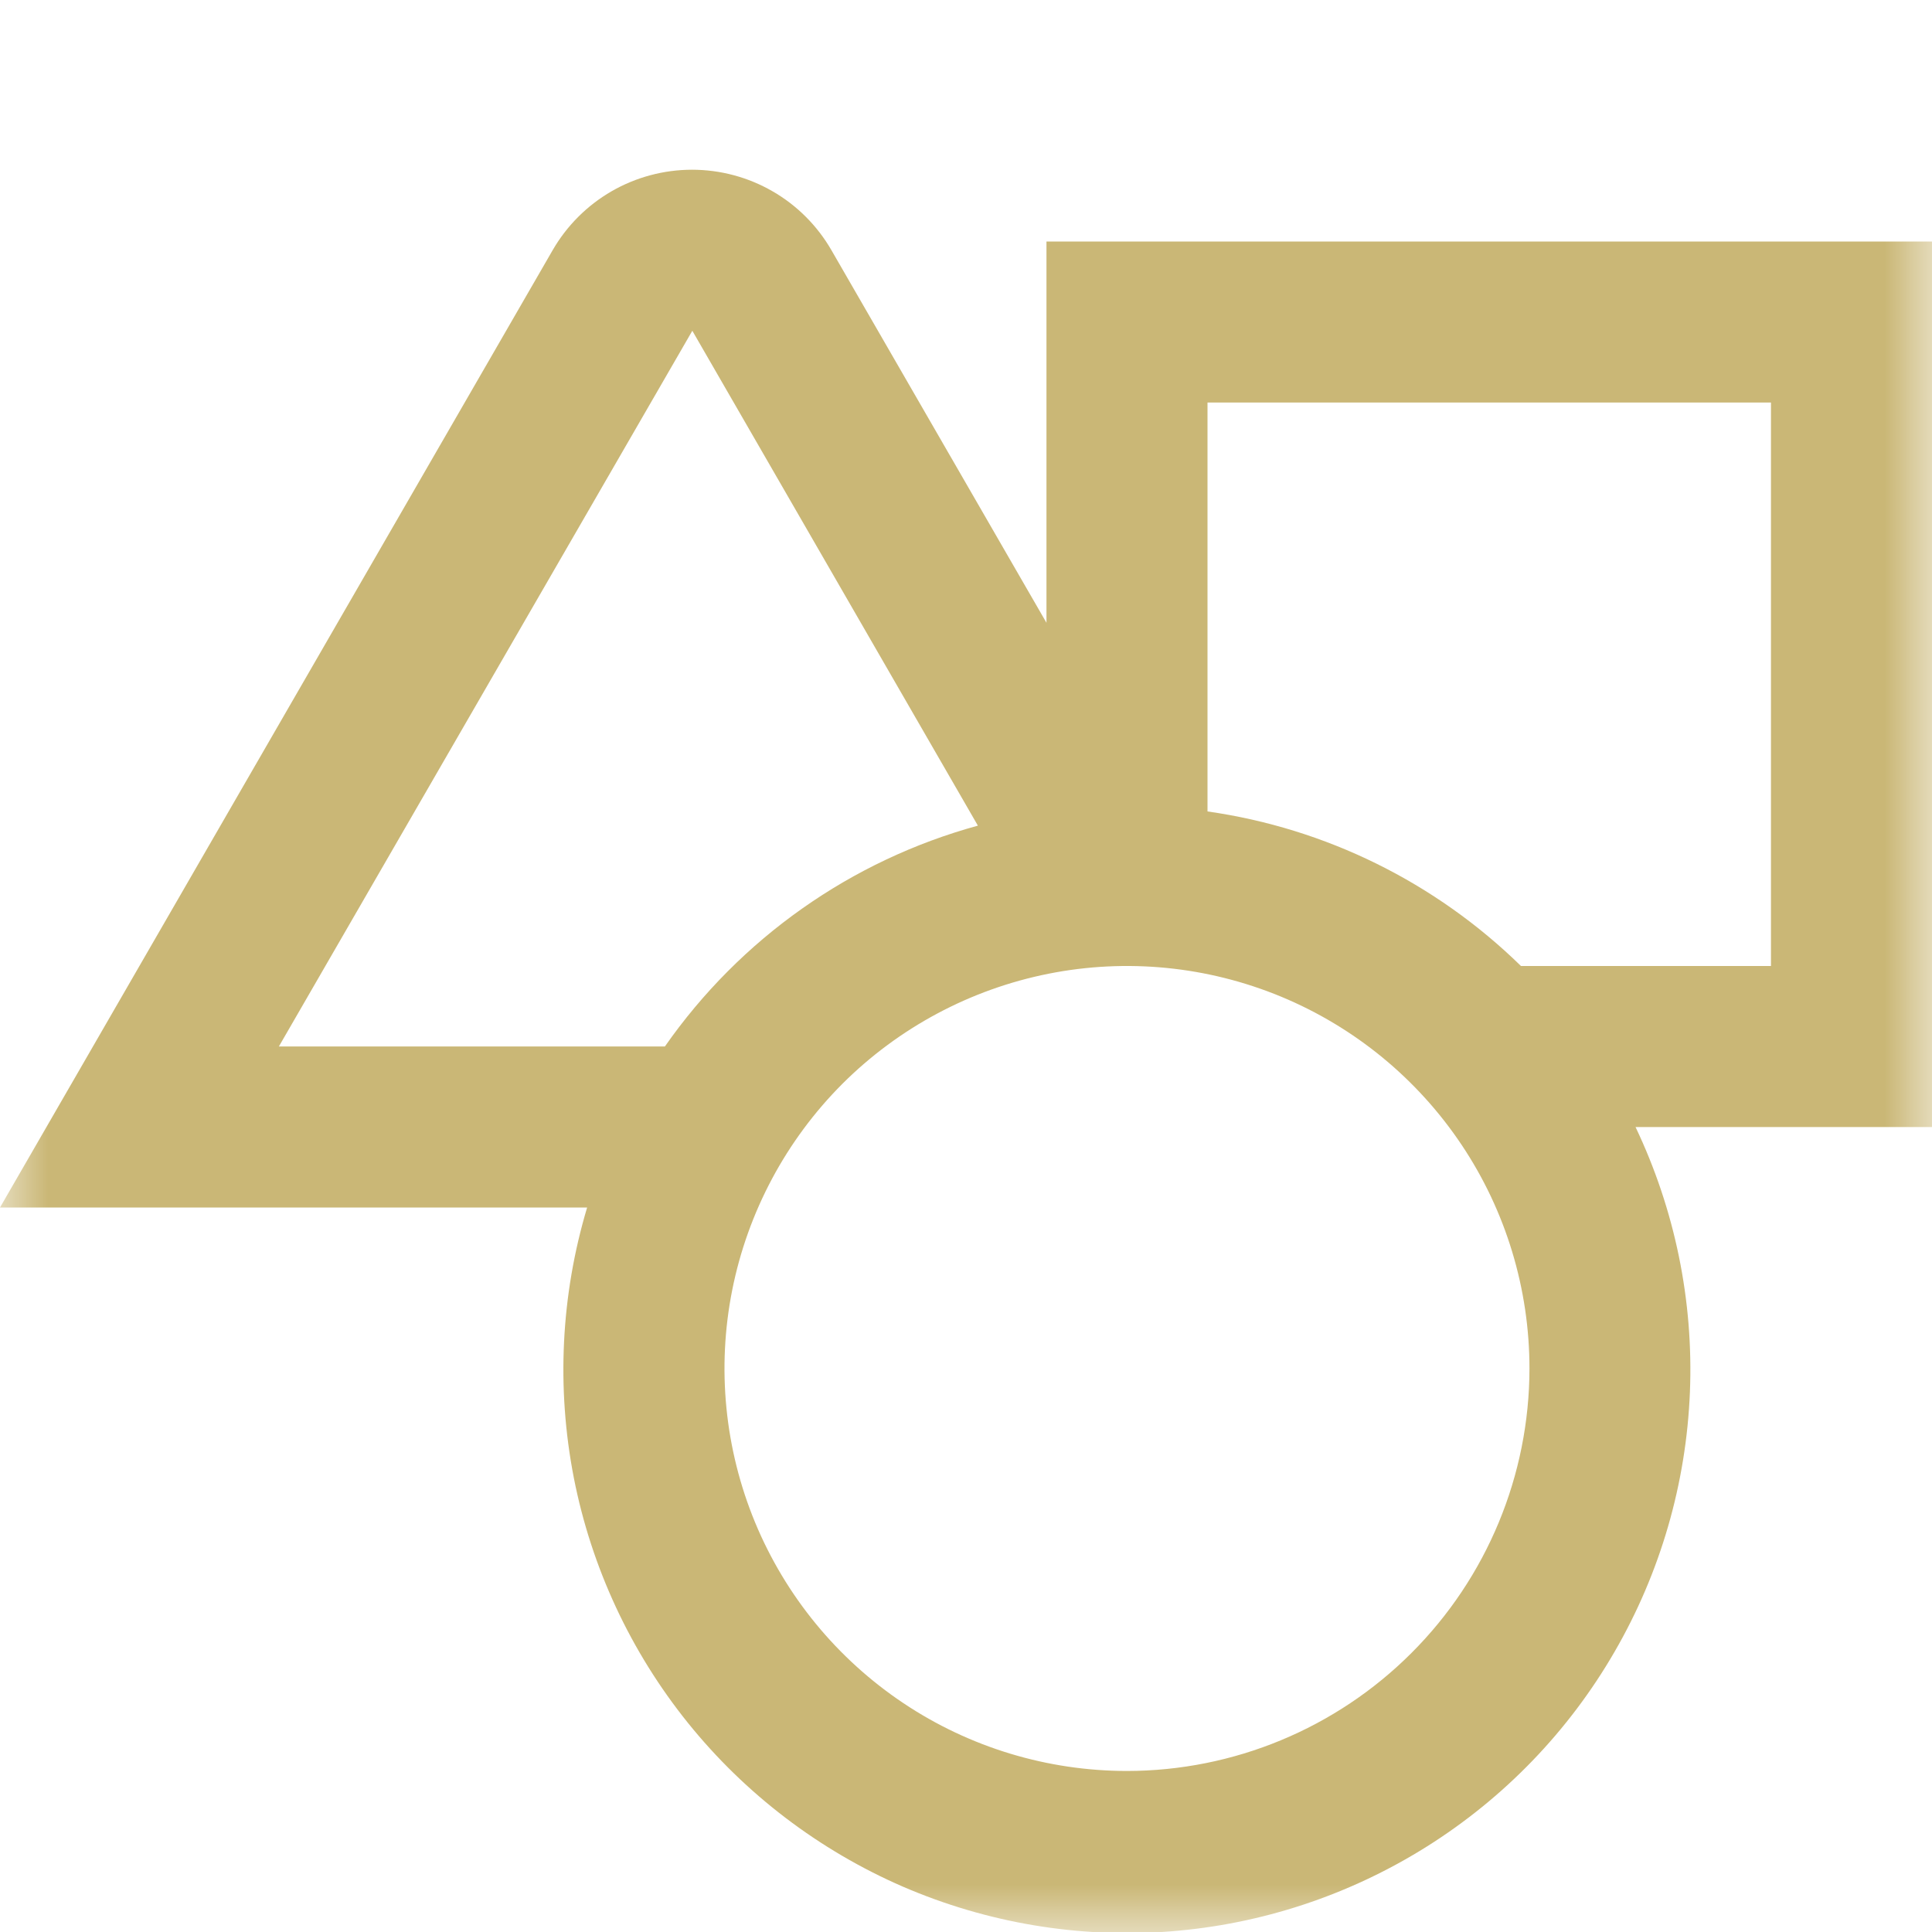 <svg width="20" height="20" viewBox="0 0 20 20" fill="none" xmlns="http://www.w3.org/2000/svg">
<g clip-path="url(#clip0_115_1998)">
<g clip-path="url(#clip1_115_1998)">
<g clip-path="url(#clip2_115_1998)">
<mask id="mask0_115_1998" style="mask-type:luminance" maskUnits="userSpaceOnUse" x="0" y="0" width="20" height="20">
<path d="M20 0H0V20H20V0Z" fill="white"/>
</mask>
<g mask="url(#mask0_115_1998)">
<path d="M20 2.5H10.833V6.447L8.607 2.59C8.461 2.337 8.251 2.126 7.997 1.98C7.744 1.834 7.457 1.757 7.164 1.757C6.872 1.757 6.584 1.834 6.331 1.98C6.078 2.126 5.867 2.337 5.721 2.59L0 12.5H6.078C5.806 13.407 5.759 14.367 5.94 15.297C6.122 16.227 6.528 17.098 7.122 17.836C7.716 18.573 8.481 19.155 9.35 19.532C10.22 19.907 11.168 20.066 12.112 19.994C13.056 19.921 13.969 19.619 14.771 19.115C15.573 18.611 16.24 17.919 16.714 17.099C17.189 16.279 17.456 15.356 17.494 14.41C17.532 13.463 17.338 12.522 16.931 11.667H20V2.5ZM2.887 10.833L7.167 3.424L10.123 8.547C8.809 8.907 7.663 9.716 6.883 10.833H2.887ZM11.667 18.333C10.843 18.333 10.037 18.089 9.352 17.631C8.667 17.173 8.133 16.523 7.817 15.761C7.502 15 7.419 14.162 7.58 13.354C7.741 12.546 8.138 11.803 8.72 11.22C9.303 10.638 10.046 10.241 10.854 10.08C11.662 9.919 12.5 10.002 13.261 10.317C14.023 10.633 14.673 11.167 15.131 11.852C15.589 12.537 15.833 13.343 15.833 14.167C15.832 15.271 15.393 16.331 14.611 17.112C13.83 17.893 12.771 18.332 11.667 18.333ZM18.333 10H15.745C14.861 9.135 13.724 8.574 12.5 8.4V4.167H18.333V10Z" fill="#CAB776"/>
</g>
</g>
</g>
</g>
<defs>
<clipPath id="clip0_115_1998">
<rect width="20" height="20" fill="white"/>
</clipPath>
<clipPath id="clip1_115_1998">
<rect width="20" height="20" fill="white"/>
</clipPath>
<clipPath id="clip2_115_1998">
<rect width="20" height="20" fill="white"/>
</clipPath>
</defs>
</svg>
